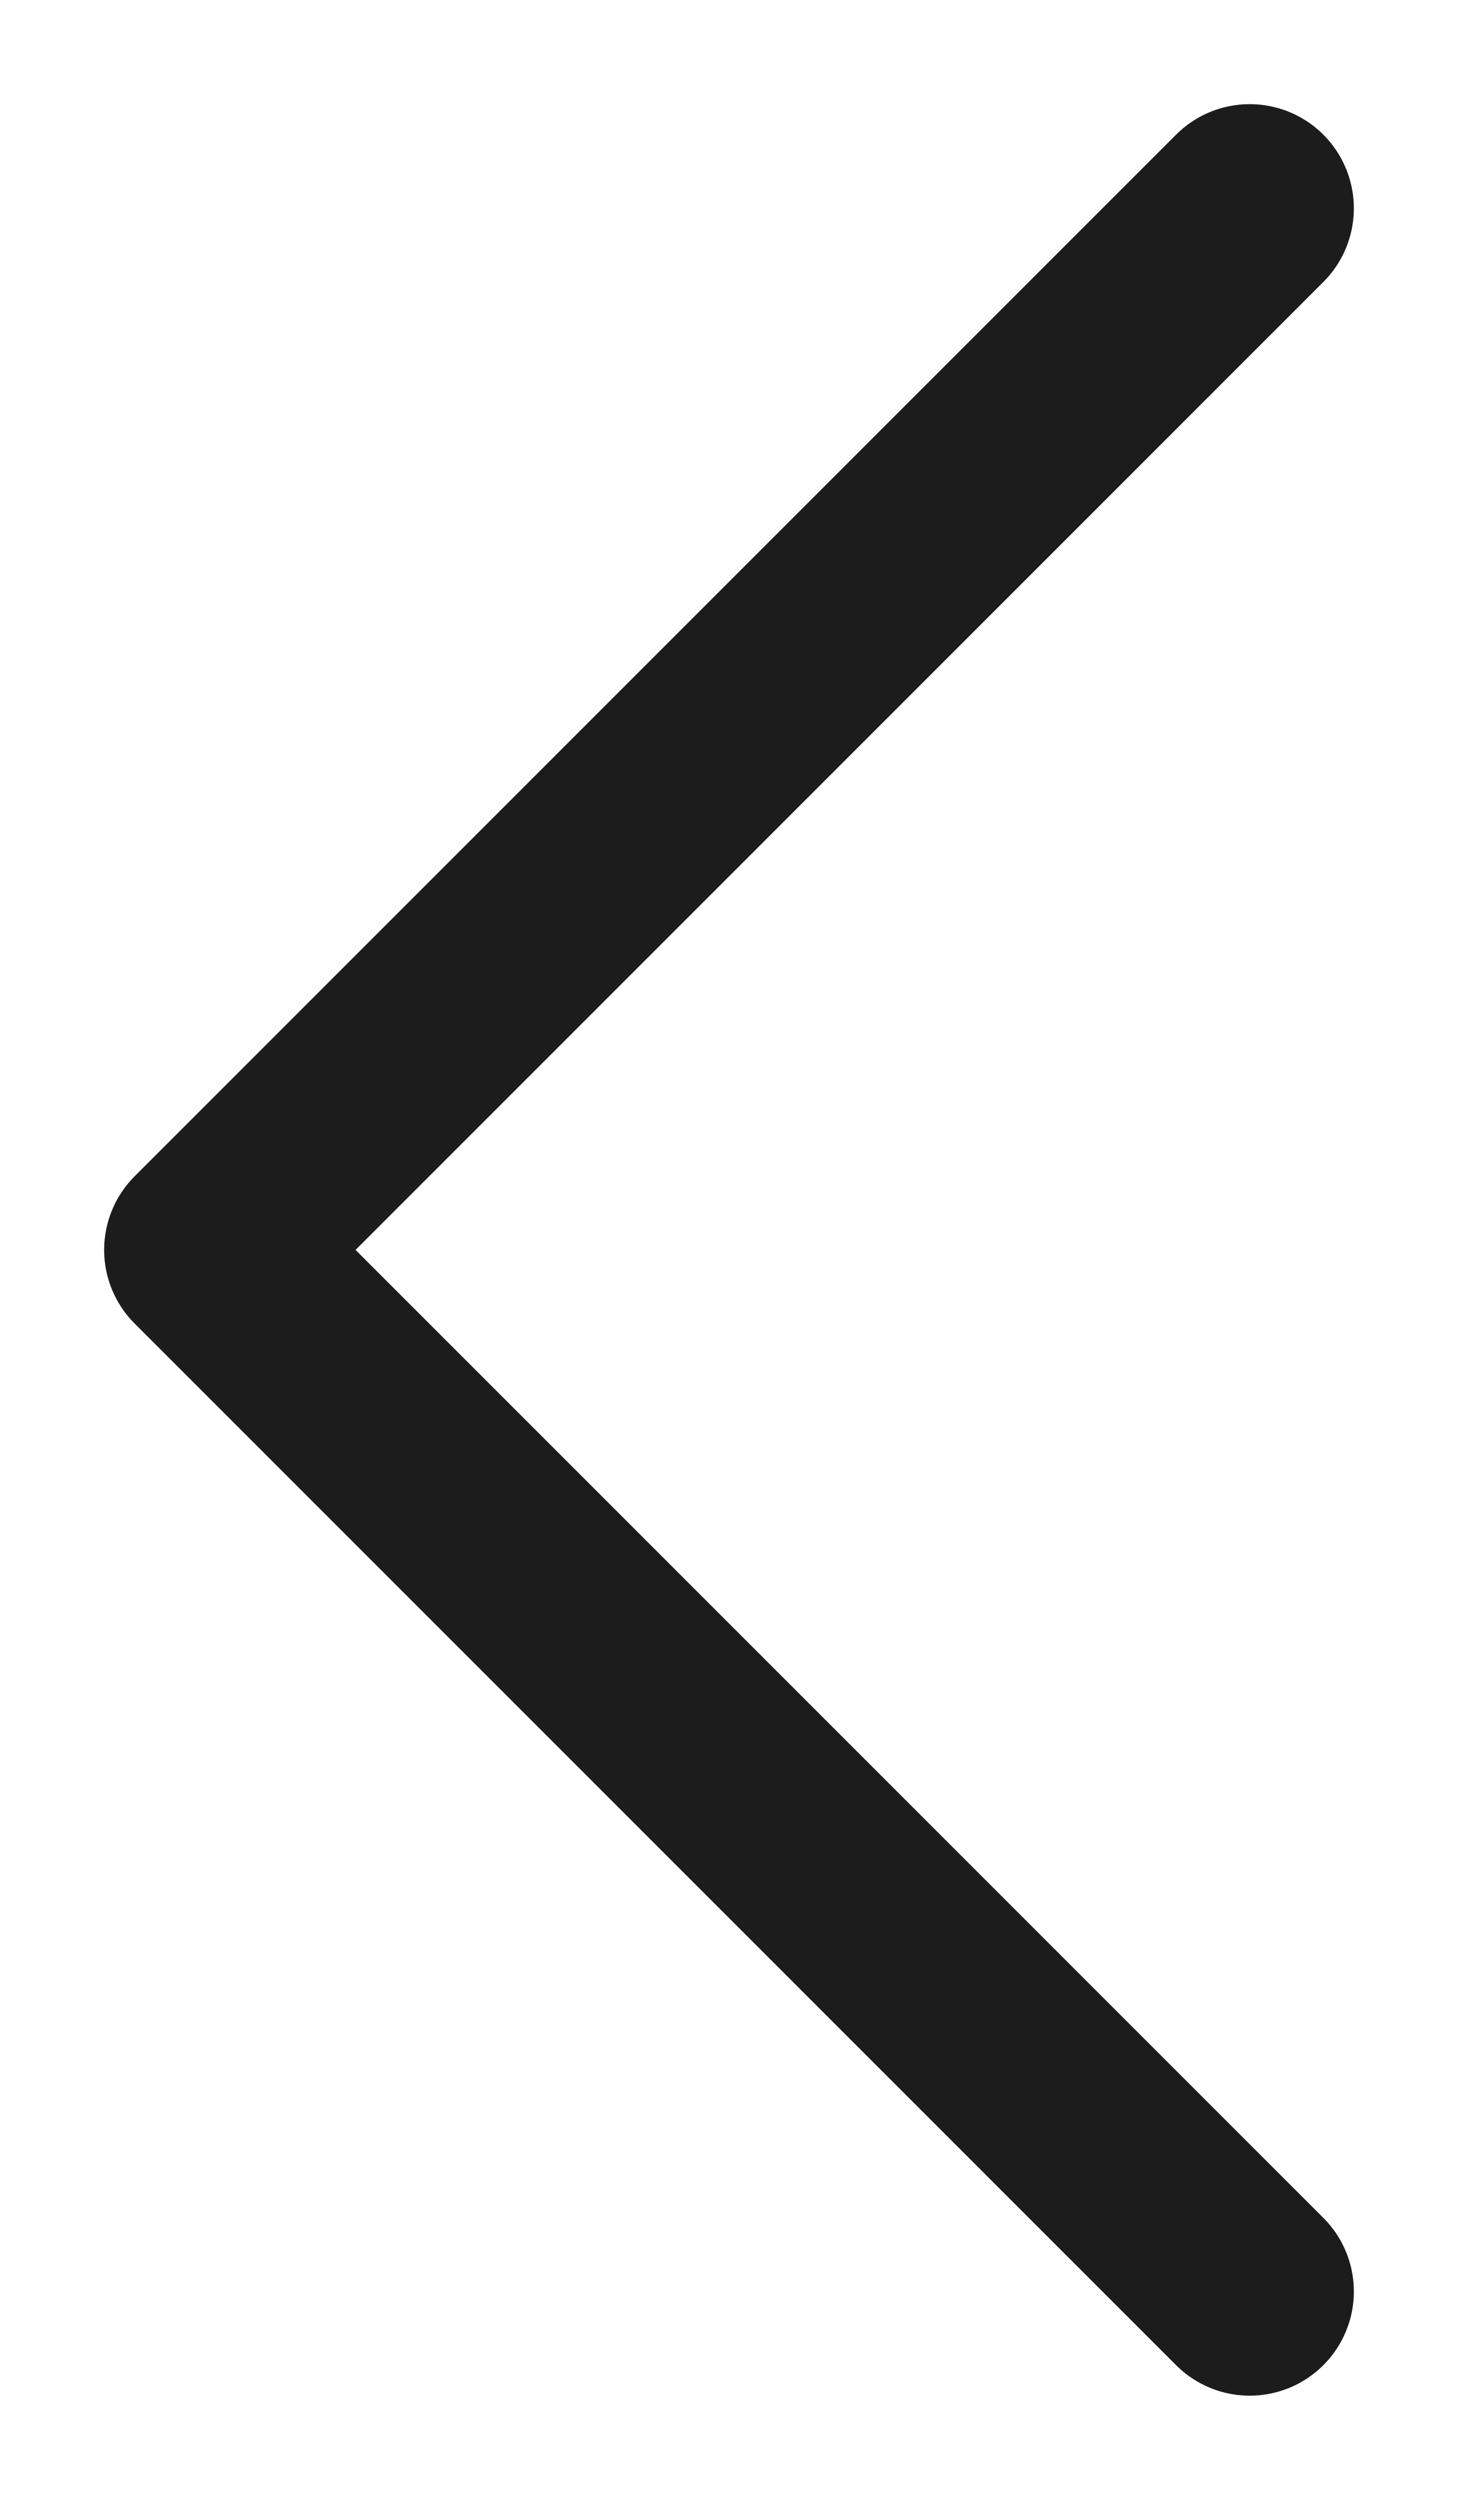<svg width="7" height="12" viewBox="0 0 7 12" fill="none" xmlns="http://www.w3.org/2000/svg">
<path d="M6 11L1 6L6 1" stroke="url(#paint0_linear_534_7868)" stroke-linecap="round" stroke-linejoin="round"/>
<defs>
<linearGradient id="paint0_linear_534_7868" x1="3.5" y1="11" x2="3.5" y2="1" gradientUnits="userSpaceOnUse">
<stop stop-color="#1C1C1C"/>
<stop offset="1" stop-color="#1C1C1C"/>
</linearGradient>
</defs>
</svg>
